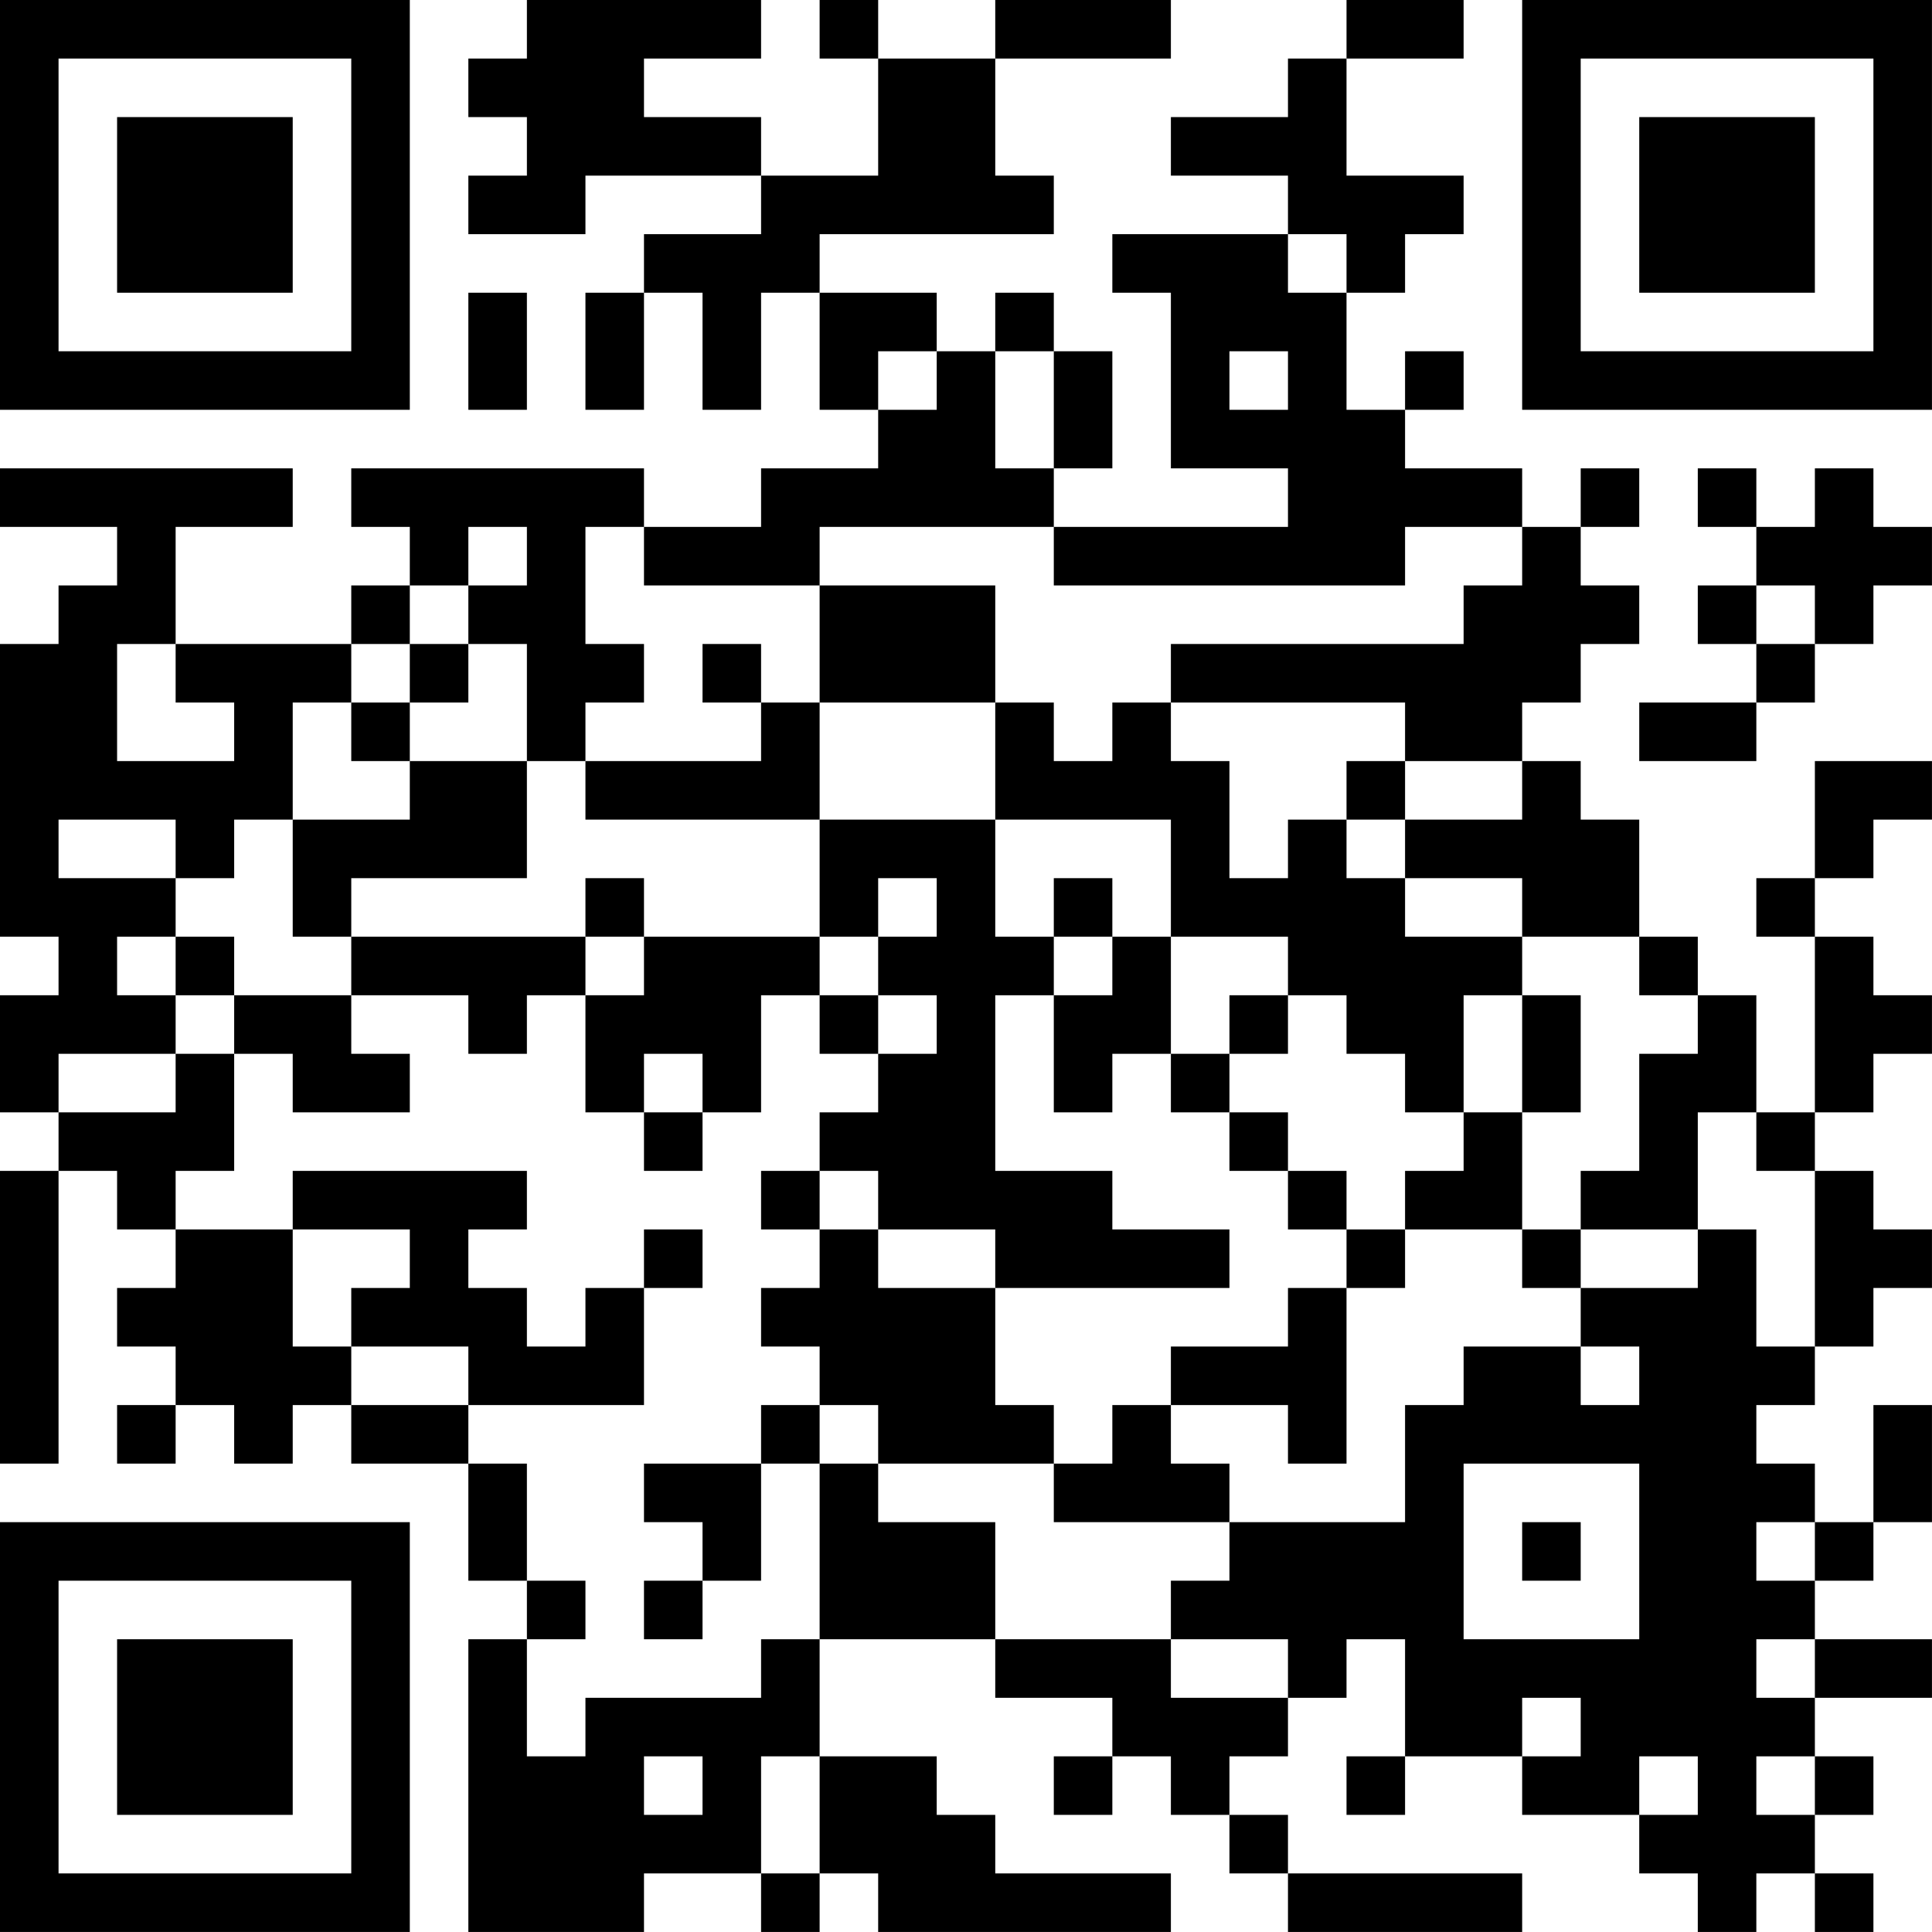 <?xml version="1.0" encoding="UTF-8"?>
<svg xmlns="http://www.w3.org/2000/svg" version="1.1" width="400" height="400" viewBox="0 0 400 400"><rect x="0" y="0" width="400" height="400" fill="#ffffff"/><g transform="scale(12.121)"><g transform="translate(0,0)"><path fill-rule="evenodd" d="M9 0L9 1L8 1L8 2L9 2L9 3L8 3L8 4L10 4L10 3L13 3L13 4L11 4L11 5L10 5L10 7L11 7L11 5L12 5L12 7L13 7L13 5L14 5L14 7L15 7L15 8L13 8L13 9L11 9L11 8L6 8L6 9L7 9L7 10L6 10L6 11L3 11L3 9L5 9L5 8L0 8L0 9L2 9L2 10L1 10L1 11L0 11L0 16L1 16L1 17L0 17L0 19L1 19L1 20L0 20L0 25L1 25L1 20L2 20L2 21L3 21L3 22L2 22L2 23L3 23L3 24L2 24L2 25L3 25L3 24L4 24L4 25L5 25L5 24L6 24L6 25L8 25L8 27L9 27L9 28L8 28L8 33L11 33L11 32L13 32L13 33L14 33L14 32L15 32L15 33L20 33L20 32L17 32L17 31L16 31L16 30L14 30L14 28L17 28L17 29L19 29L19 30L18 30L18 31L19 31L19 30L20 30L20 31L21 31L21 32L22 32L22 33L26 33L26 32L22 32L22 31L21 31L21 30L22 30L22 29L23 29L23 28L24 28L24 30L23 30L23 31L24 31L24 30L26 30L26 31L28 31L28 32L29 32L29 33L30 33L30 32L31 32L31 33L32 33L32 32L31 32L31 31L32 31L32 30L31 30L31 29L33 29L33 28L31 28L31 27L32 27L32 26L33 26L33 24L32 24L32 26L31 26L31 25L30 25L30 24L31 24L31 23L32 23L32 22L33 22L33 21L32 21L32 20L31 20L31 19L32 19L32 18L33 18L33 17L32 17L32 16L31 16L31 15L32 15L32 14L33 14L33 13L31 13L31 15L30 15L30 16L31 16L31 19L30 19L30 17L29 17L29 16L28 16L28 14L27 14L27 13L26 13L26 12L27 12L27 11L28 11L28 10L27 10L27 9L28 9L28 8L27 8L27 9L26 9L26 8L24 8L24 7L25 7L25 6L24 6L24 7L23 7L23 5L24 5L24 4L25 4L25 3L23 3L23 1L25 1L25 0L23 0L23 1L22 1L22 2L20 2L20 3L22 3L22 4L19 4L19 5L20 5L20 8L22 8L22 9L18 9L18 8L19 8L19 6L18 6L18 5L17 5L17 6L16 6L16 5L14 5L14 4L18 4L18 3L17 3L17 1L20 1L20 0L17 0L17 1L15 1L15 0L14 0L14 1L15 1L15 3L13 3L13 2L11 2L11 1L13 1L13 0ZM22 4L22 5L23 5L23 4ZM8 5L8 7L9 7L9 5ZM15 6L15 7L16 7L16 6ZM17 6L17 8L18 8L18 6ZM21 6L21 7L22 7L22 6ZM29 8L29 9L30 9L30 10L29 10L29 11L30 11L30 12L28 12L28 13L30 13L30 12L31 12L31 11L32 11L32 10L33 10L33 9L32 9L32 8L31 8L31 9L30 9L30 8ZM8 9L8 10L7 10L7 11L6 11L6 12L5 12L5 14L4 14L4 15L3 15L3 14L1 14L1 15L3 15L3 16L2 16L2 17L3 17L3 18L1 18L1 19L3 19L3 18L4 18L4 20L3 20L3 21L5 21L5 23L6 23L6 24L8 24L8 25L9 25L9 27L10 27L10 28L9 28L9 30L10 30L10 29L13 29L13 28L14 28L14 25L15 25L15 26L17 26L17 28L20 28L20 29L22 29L22 28L20 28L20 27L21 27L21 26L24 26L24 24L25 24L25 23L27 23L27 24L28 24L28 23L27 23L27 22L29 22L29 21L30 21L30 23L31 23L31 20L30 20L30 19L29 19L29 21L27 21L27 20L28 20L28 18L29 18L29 17L28 17L28 16L26 16L26 15L24 15L24 14L26 14L26 13L24 13L24 12L20 12L20 11L25 11L25 10L26 10L26 9L24 9L24 10L18 10L18 9L14 9L14 10L11 10L11 9L10 9L10 11L11 11L11 12L10 12L10 13L9 13L9 11L8 11L8 10L9 10L9 9ZM14 10L14 12L13 12L13 11L12 11L12 12L13 12L13 13L10 13L10 14L14 14L14 16L11 16L11 15L10 15L10 16L6 16L6 15L9 15L9 13L7 13L7 12L8 12L8 11L7 11L7 12L6 12L6 13L7 13L7 14L5 14L5 16L6 16L6 17L4 17L4 16L3 16L3 17L4 17L4 18L5 18L5 19L7 19L7 18L6 18L6 17L8 17L8 18L9 18L9 17L10 17L10 19L11 19L11 20L12 20L12 19L13 19L13 17L14 17L14 18L15 18L15 19L14 19L14 20L13 20L13 21L14 21L14 22L13 22L13 23L14 23L14 24L13 24L13 25L11 25L11 26L12 26L12 27L11 27L11 28L12 28L12 27L13 27L13 25L14 25L14 24L15 24L15 25L18 25L18 26L21 26L21 25L20 25L20 24L22 24L22 25L23 25L23 22L24 22L24 21L26 21L26 22L27 22L27 21L26 21L26 19L27 19L27 17L26 17L26 16L24 16L24 15L23 15L23 14L24 14L24 13L23 13L23 14L22 14L22 15L21 15L21 13L20 13L20 12L19 12L19 13L18 13L18 12L17 12L17 10ZM30 10L30 11L31 11L31 10ZM2 11L2 13L4 13L4 12L3 12L3 11ZM14 12L14 14L17 14L17 16L18 16L18 17L17 17L17 20L19 20L19 21L21 21L21 22L17 22L17 21L15 21L15 20L14 20L14 21L15 21L15 22L17 22L17 24L18 24L18 25L19 25L19 24L20 24L20 23L22 23L22 22L23 22L23 21L24 21L24 20L25 20L25 19L26 19L26 17L25 17L25 19L24 19L24 18L23 18L23 17L22 17L22 16L20 16L20 14L17 14L17 12ZM15 15L15 16L14 16L14 17L15 17L15 18L16 18L16 17L15 17L15 16L16 16L16 15ZM18 15L18 16L19 16L19 17L18 17L18 19L19 19L19 18L20 18L20 19L21 19L21 20L22 20L22 21L23 21L23 20L22 20L22 19L21 19L21 18L22 18L22 17L21 17L21 18L20 18L20 16L19 16L19 15ZM10 16L10 17L11 17L11 16ZM11 18L11 19L12 19L12 18ZM5 20L5 21L7 21L7 22L6 22L6 23L8 23L8 24L11 24L11 22L12 22L12 21L11 21L11 22L10 22L10 23L9 23L9 22L8 22L8 21L9 21L9 20ZM25 25L25 28L28 28L28 25ZM26 26L26 27L27 27L27 26ZM30 26L30 27L31 27L31 26ZM30 28L30 29L31 29L31 28ZM26 29L26 30L27 30L27 29ZM11 30L11 31L12 31L12 30ZM13 30L13 32L14 32L14 30ZM28 30L28 31L29 31L29 30ZM30 30L30 31L31 31L31 30ZM0 0L0 7L7 7L7 0ZM1 1L1 6L6 6L6 1ZM2 2L2 5L5 5L5 2ZM26 0L26 7L33 7L33 0ZM27 1L27 6L32 6L32 1ZM28 2L28 5L31 5L31 2ZM0 26L0 33L7 33L7 26ZM1 27L1 32L6 32L6 27ZM2 28L2 31L5 31L5 28Z" fill="#000000"/></g></g></svg>
